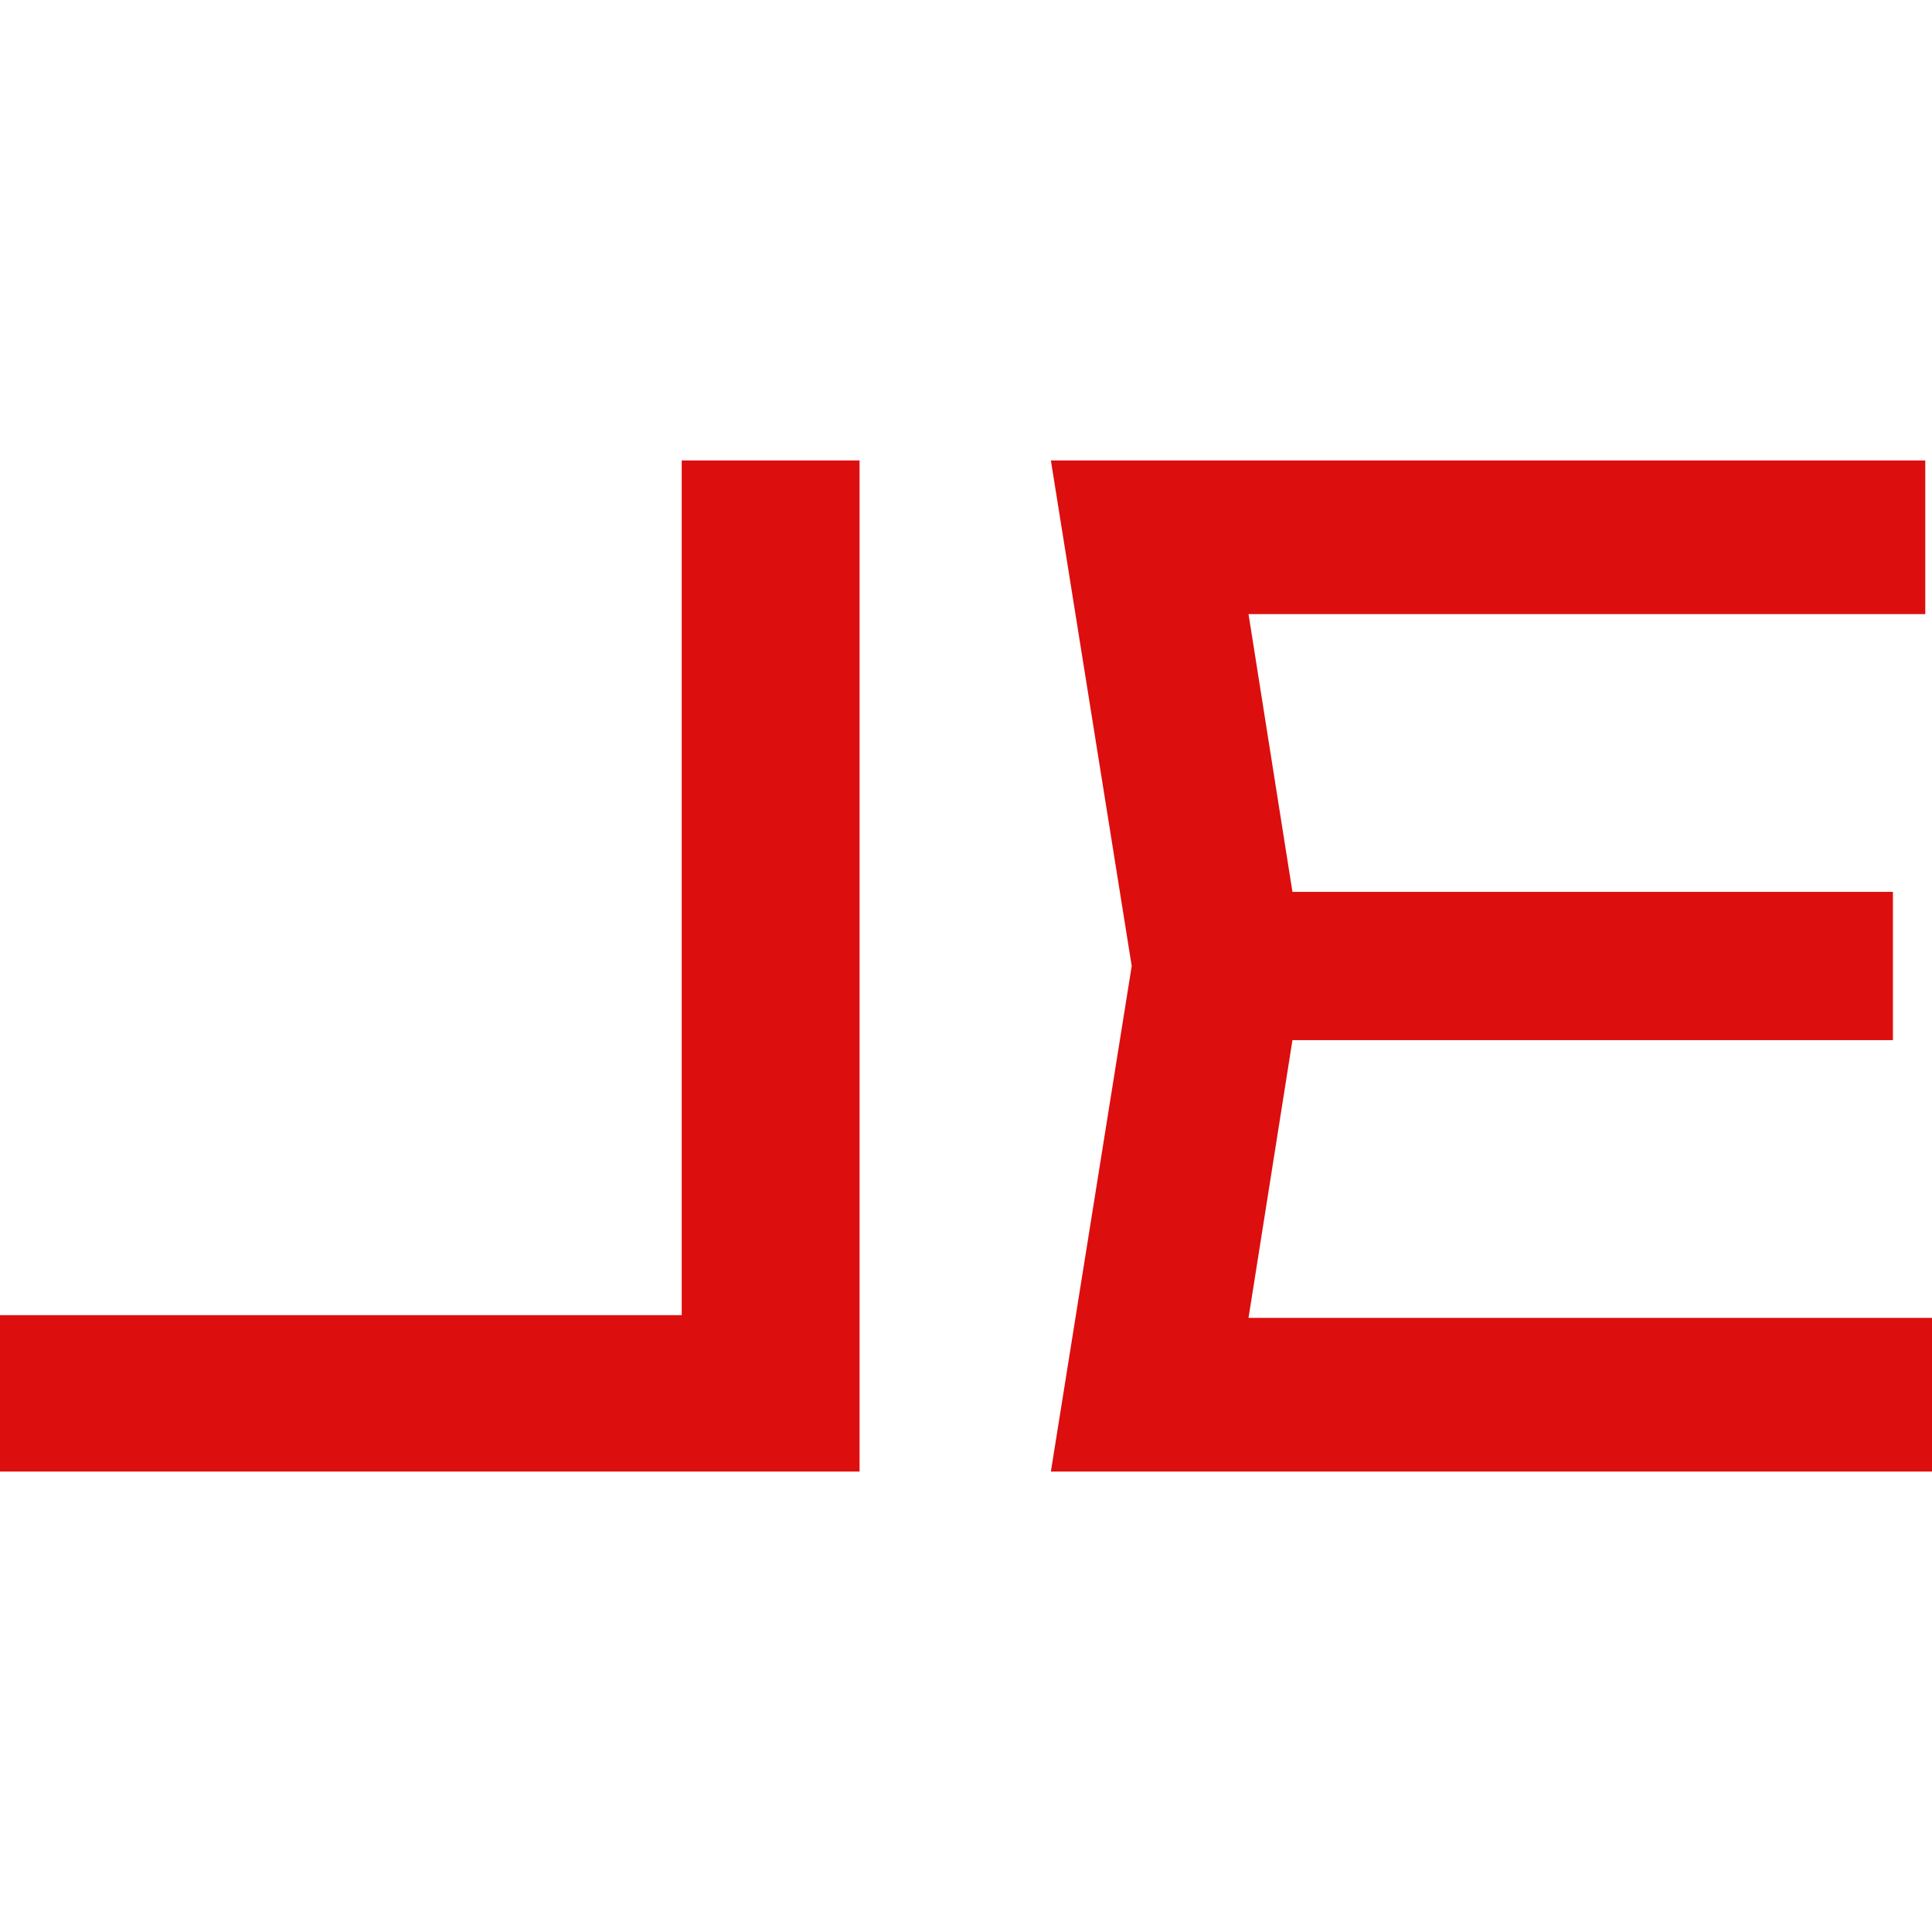 <?xml version="1.0" encoding="UTF-8"?> <svg xmlns="http://www.w3.org/2000/svg" width="600" height="600" viewBox="0 0 600 600" fill="none"><path d="M211.715 143V432.299L236.402 408.435H0V457H266.946V143H211.715Z" fill="#DD0E0E"></path><path d="M587.866 276.973V323.027H368.619V276.973H587.866ZM405.021 300L382.845 440.253L356.485 409.272H600V457H326.36L351.464 300L326.36 143H597.908V190.728H356.485L382.845 159.747L405.021 300Z" fill="#DD0E0E"></path></svg> 
